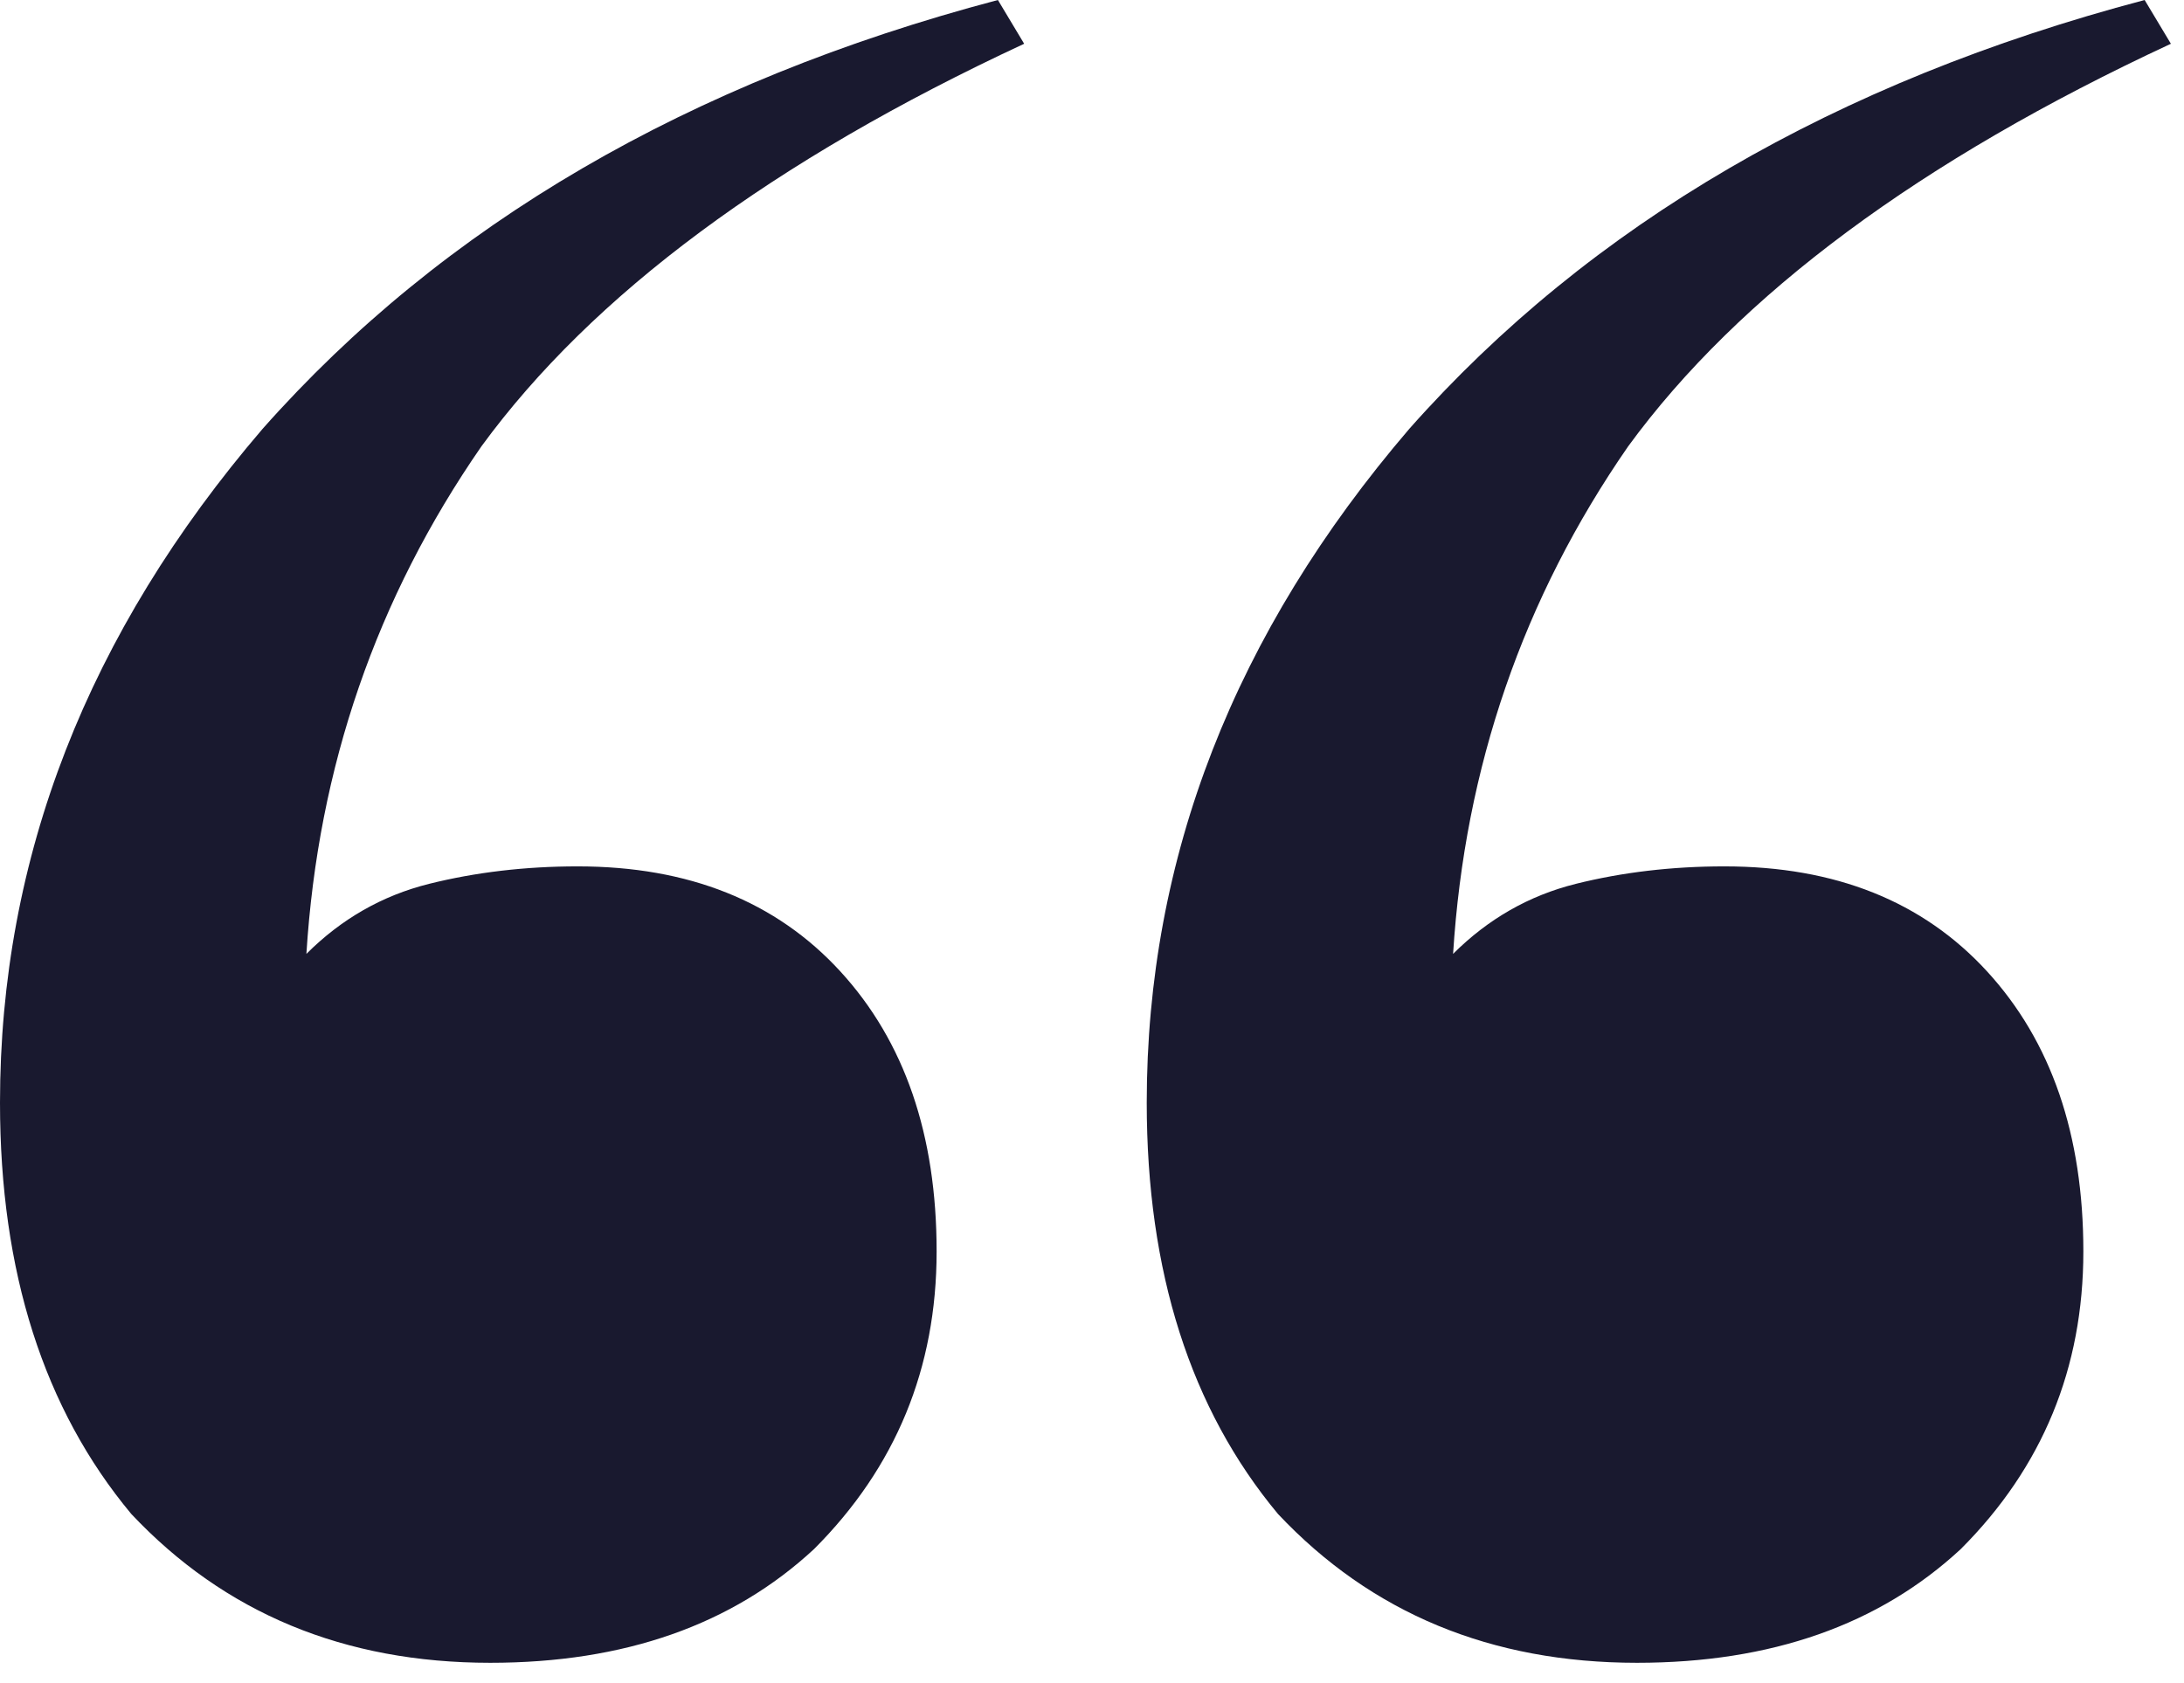 <svg width="48" height="37" viewBox="0 0 48 37" fill="none" xmlns="http://www.w3.org/2000/svg">
<path d="M47.712 0.962C42.197 3.527 38.221 6.477 35.784 9.812C33.475 13.146 32.193 16.866 31.936 20.97C32.706 20.201 33.604 19.688 34.63 19.431C35.656 19.175 36.746 19.046 37.9 19.046C40.337 19.046 42.261 19.816 43.672 21.355C45.083 22.894 45.788 24.946 45.788 27.511C45.788 30.076 44.89 32.257 43.095 34.053C41.299 35.72 38.926 36.554 35.976 36.554C32.77 36.554 30.141 35.463 28.088 33.283C26.165 30.974 25.203 27.96 25.203 24.241C25.203 18.854 27.127 13.916 30.974 9.427C34.95 4.938 40.337 1.796 47.135 0L47.712 0.962ZM22.509 0.962C16.994 3.527 13.018 6.477 10.581 9.812C8.273 13.146 6.99 16.866 6.734 20.97C7.503 20.201 8.401 19.688 9.427 19.431C10.453 19.175 11.543 19.046 12.697 19.046C15.134 19.046 17.058 19.816 18.469 21.355C19.88 22.894 20.585 24.946 20.585 27.511C20.585 30.076 19.688 32.257 17.892 34.053C16.096 35.72 13.724 36.554 10.774 36.554C7.567 36.554 4.938 35.463 2.886 33.283C0.962 30.974 0 27.96 0 24.241C0 18.854 1.924 13.916 5.772 9.427C9.748 4.938 15.134 1.796 21.932 0L22.509 0.962Z" fill="#19192F"></path>
</svg>
